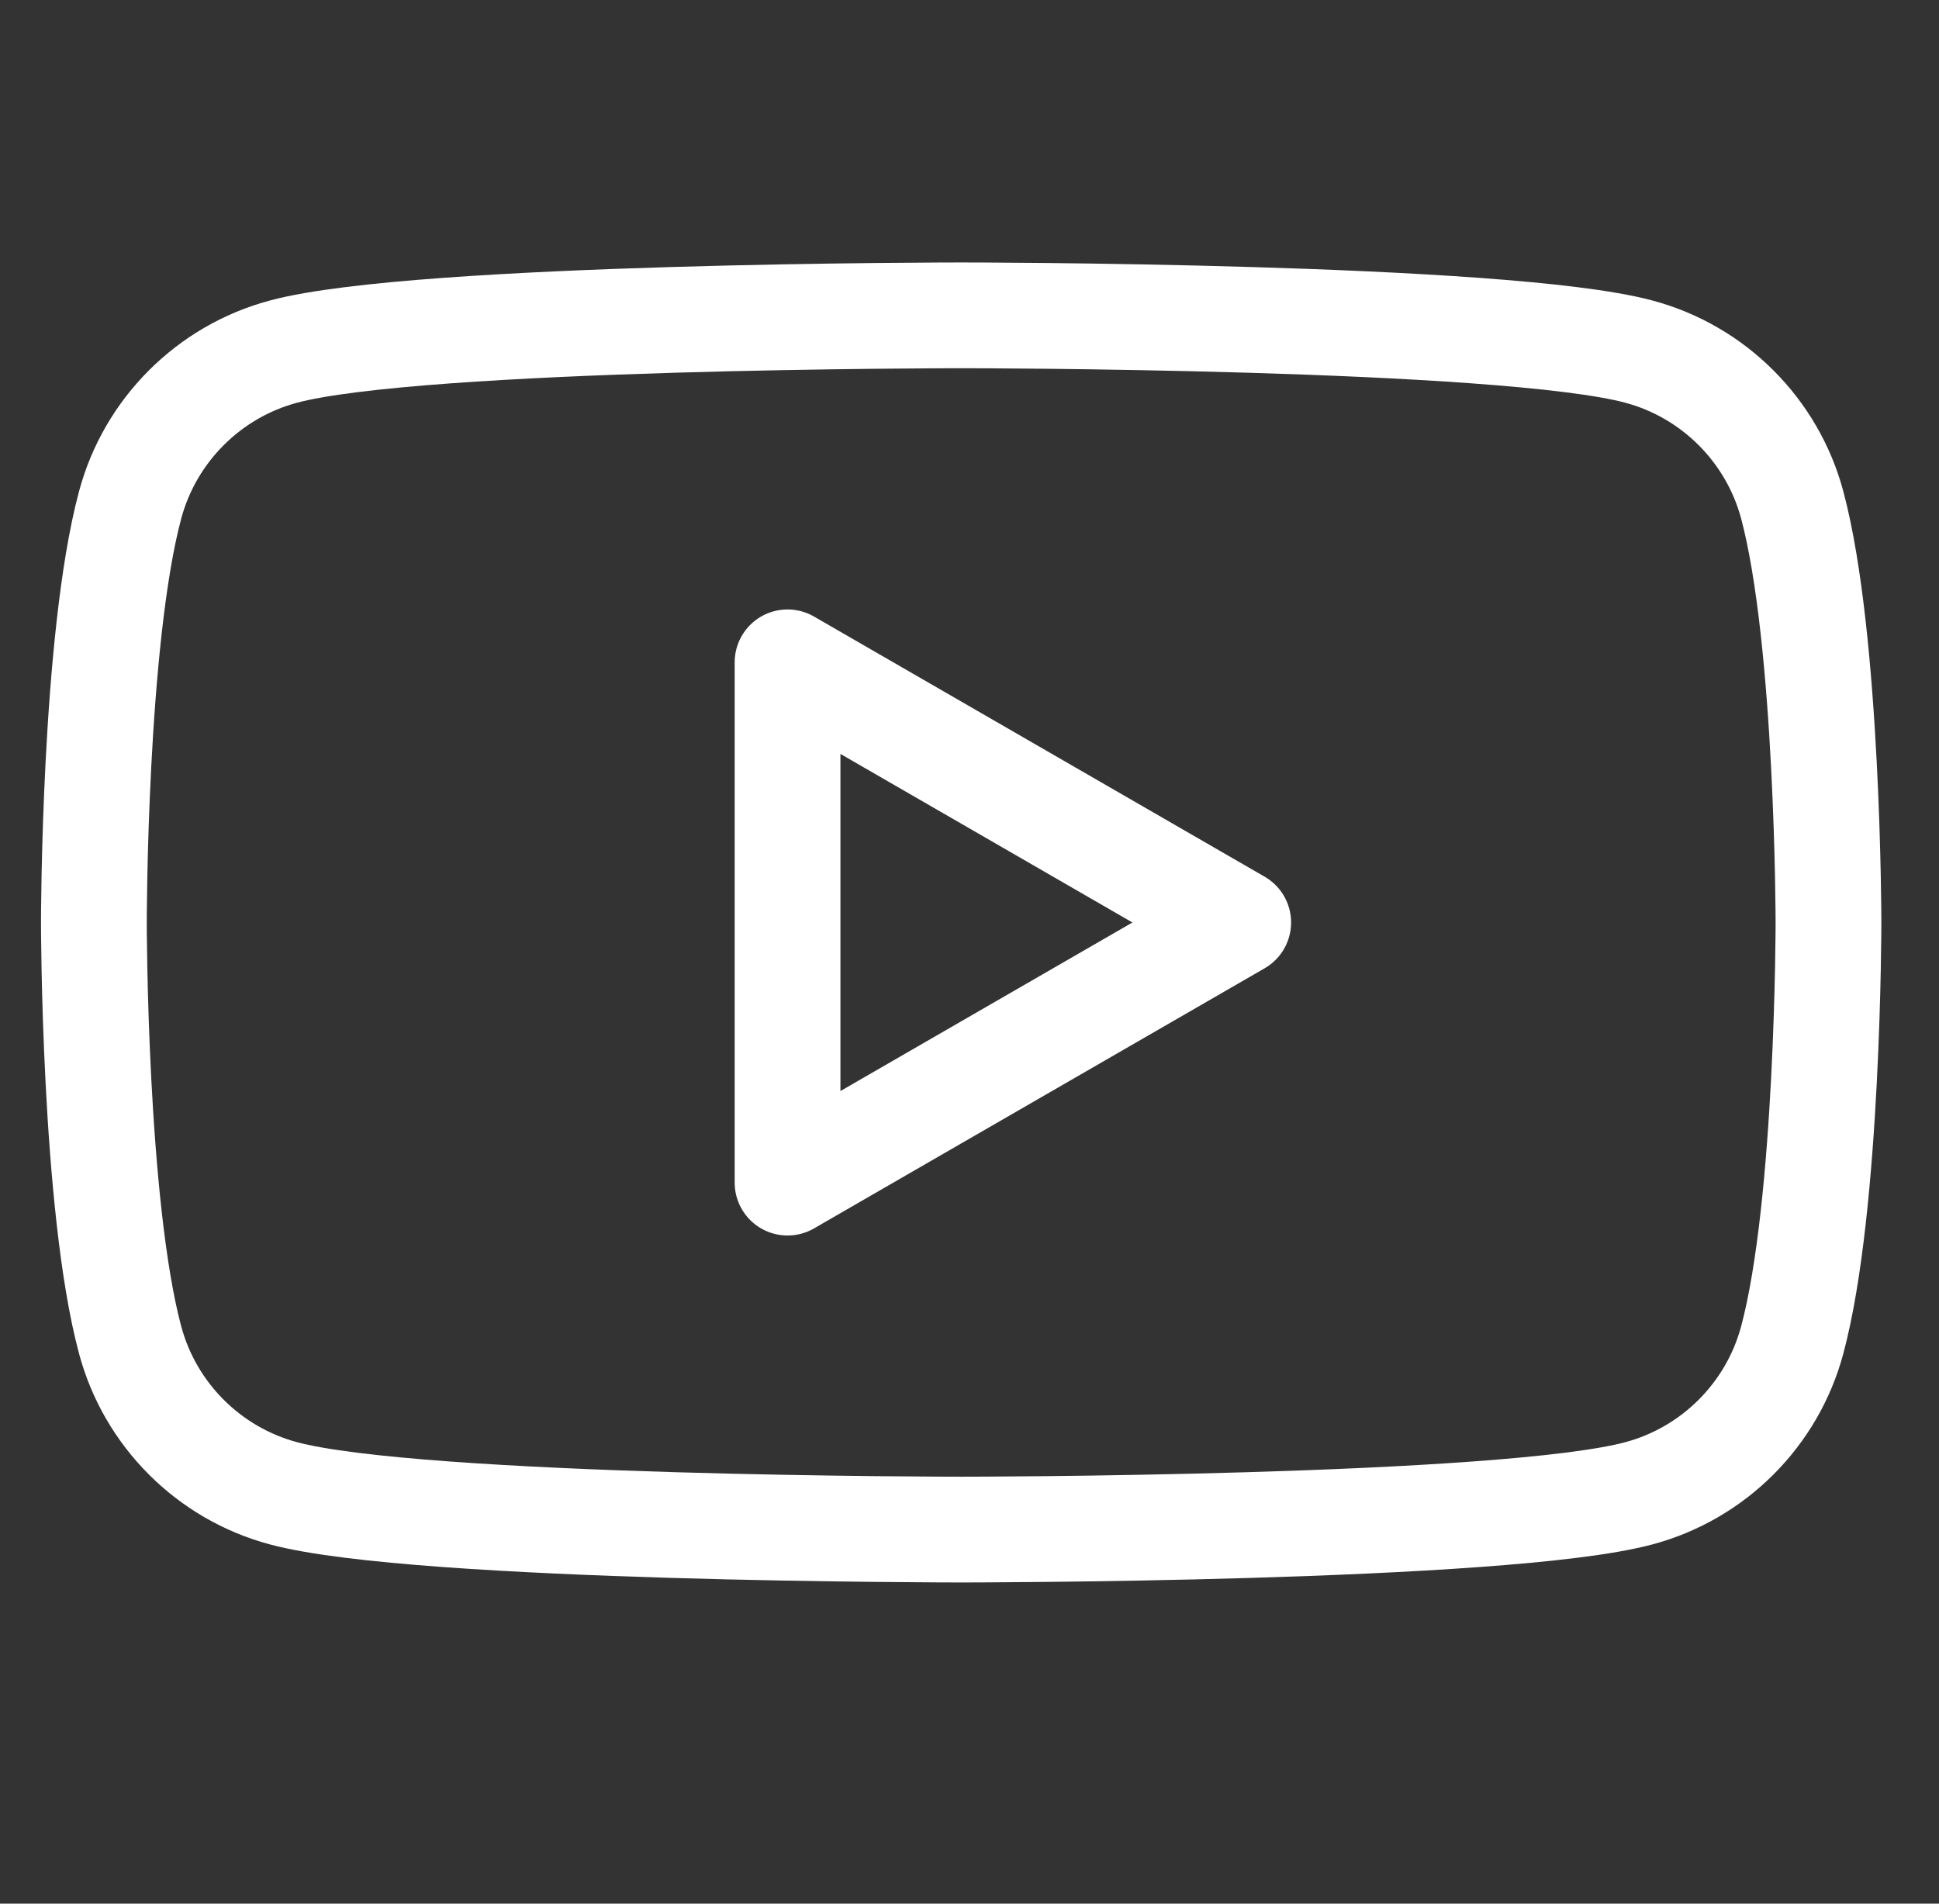 <svg width="55" height="54" viewBox="0 0 55 54" fill="none" xmlns="http://www.w3.org/2000/svg">
<rect x="0" y="0" width="55" height="54" fill="#333333" stroke="none"/>
<path fill-rule="evenodd" clip-rule="evenodd" d="M46.486 9.974C48.605 10.541 50.27 12.206 50.837 14.324C51.861 18.16 51.865 26.167 51.865 26.167C51.865 26.167 51.865 34.175 50.837 38.01C50.27 40.128 48.605 41.793 46.486 42.36C42.651 43.389 27.264 43.389 27.264 43.389C27.264 43.389 11.877 43.389 8.041 42.36C5.923 41.793 4.258 40.128 3.691 38.01C2.663 34.175 2.663 26.167 2.663 26.167C2.663 26.167 2.663 18.16 3.691 14.324C4.258 12.206 5.923 10.541 8.041 9.974C11.877 8.945 27.264 8.945 27.264 8.945C27.264 8.945 42.651 8.945 46.486 9.974ZM35.122 26.168L22.339 33.547L22.339 18.788L35.122 26.168Z" stroke="white" stroke-width="3" stroke-linejoin="round"/>
</svg>
